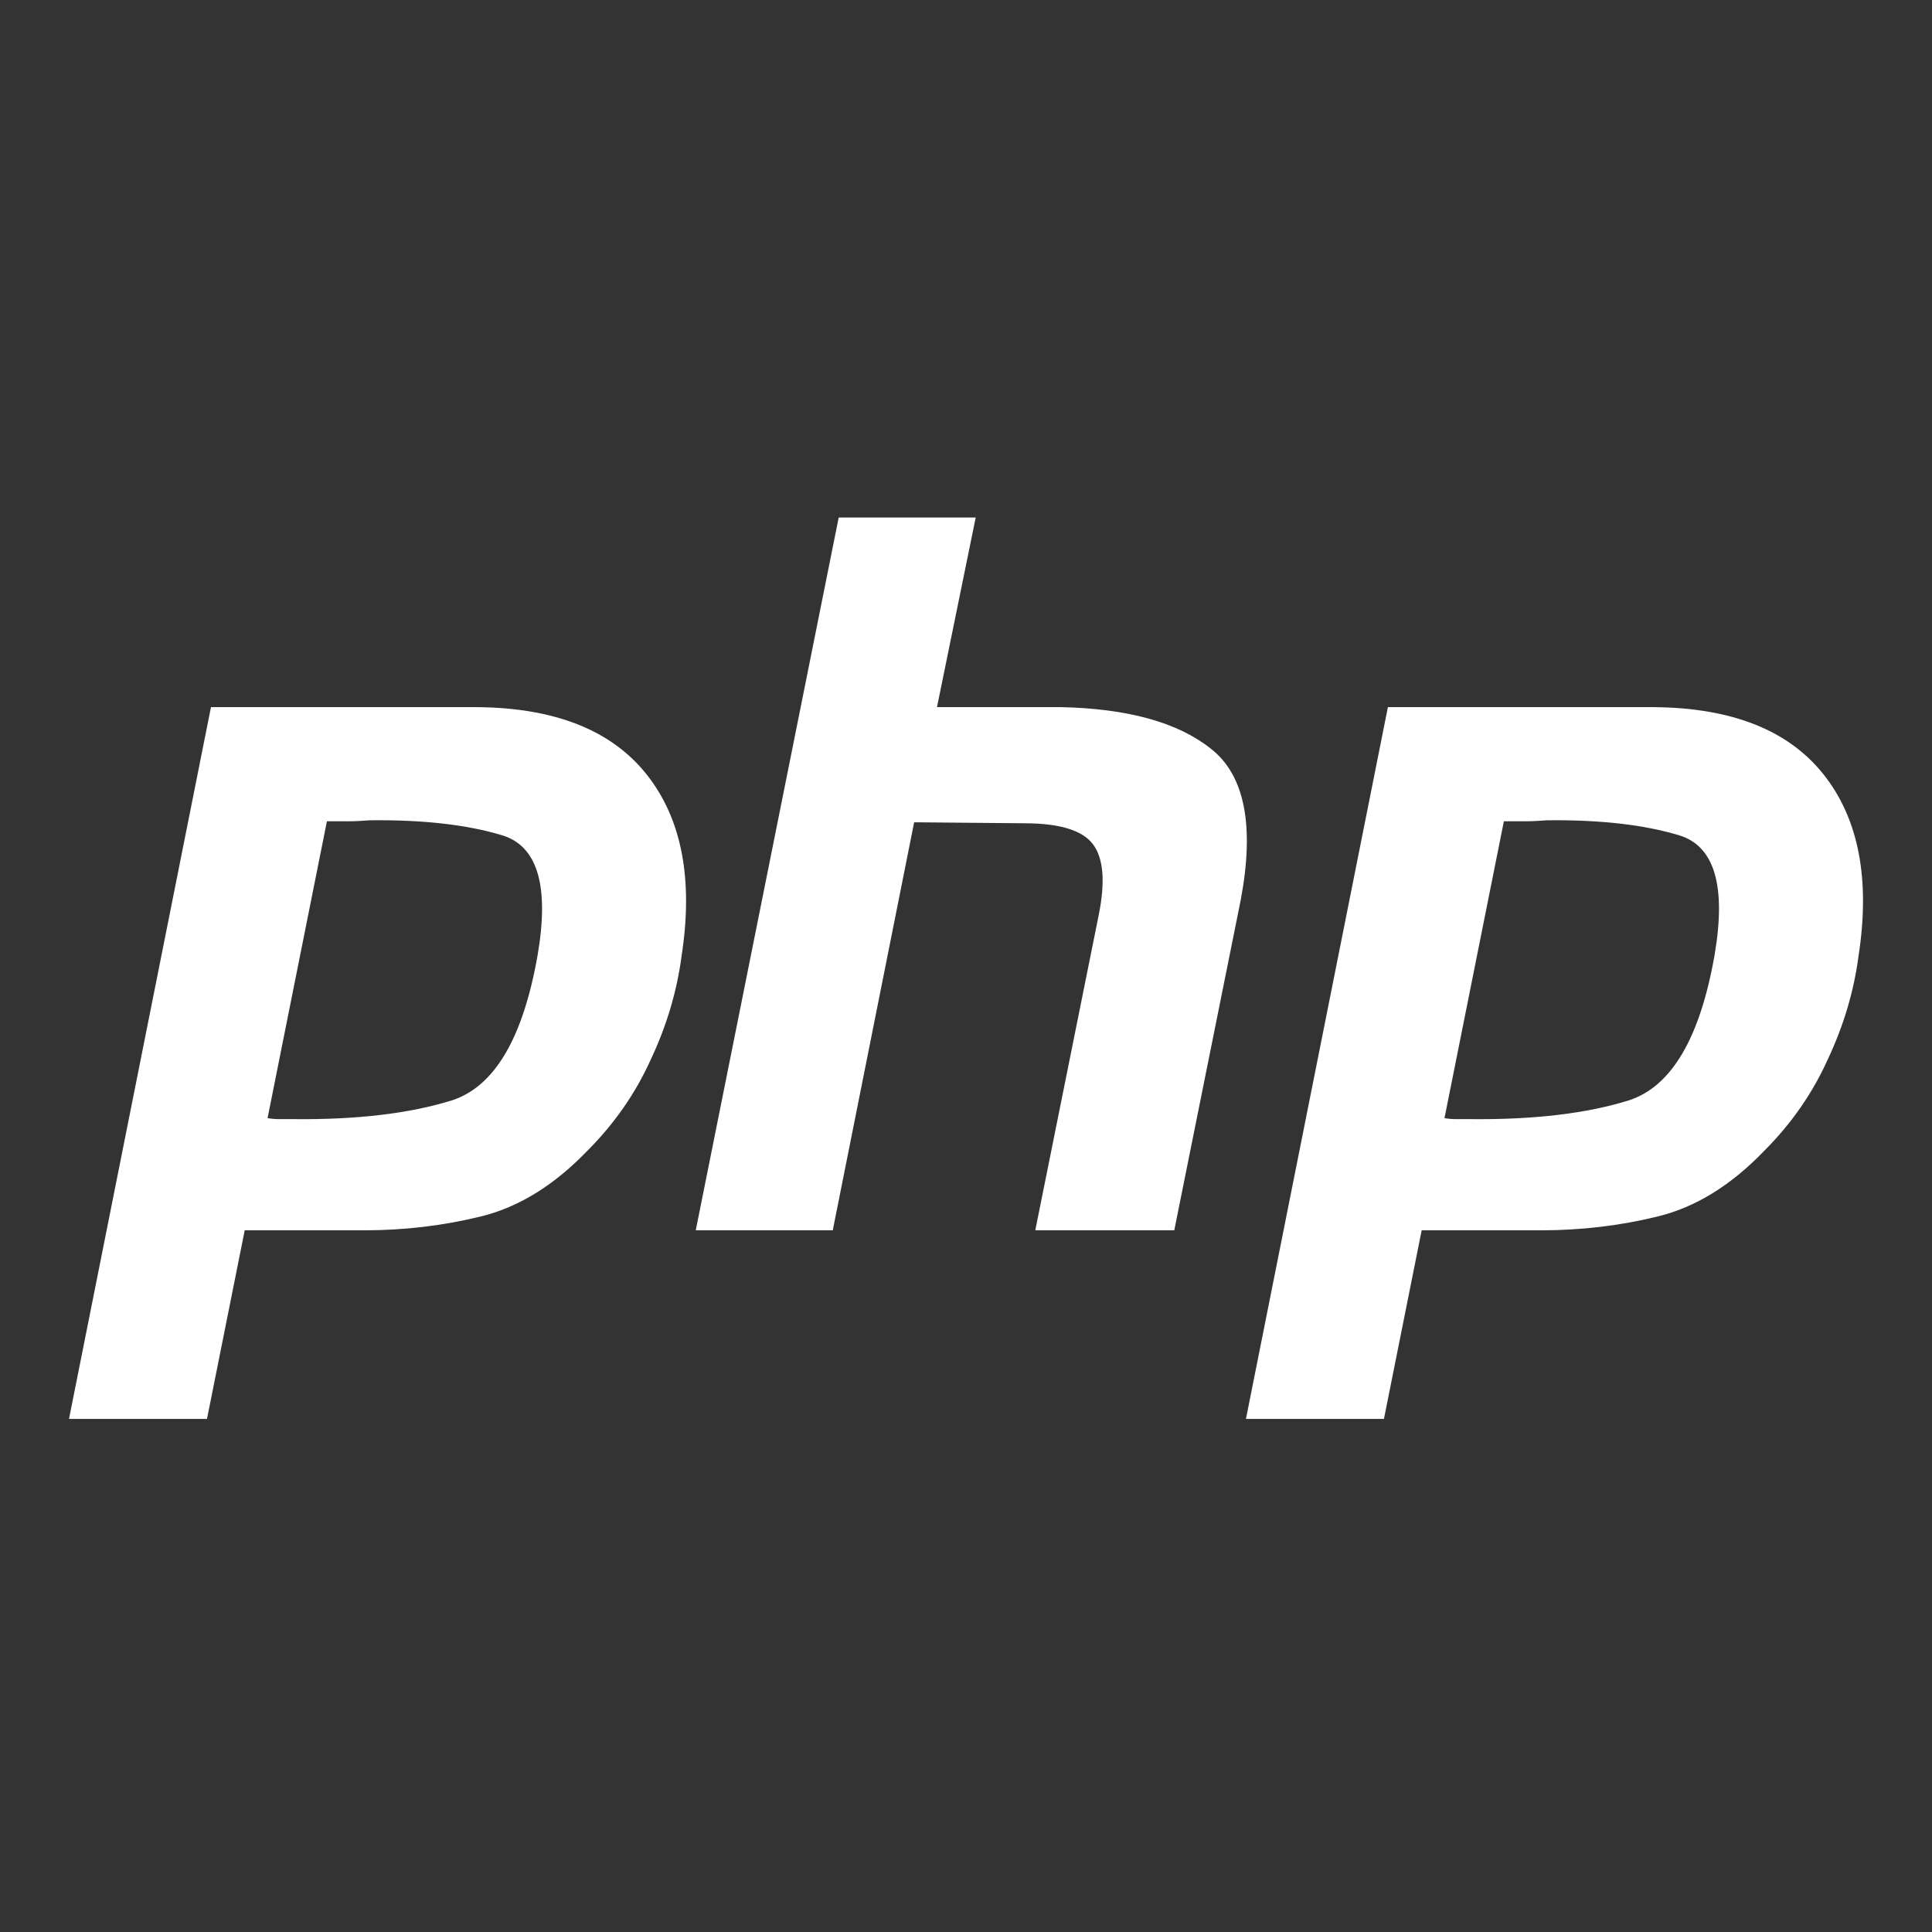 <svg width="80" height="80" viewBox="0 0 80 80" fill="none" xmlns="http://www.w3.org/2000/svg">
<rect x="0" y="0" width="80" height="80" fill="#333333" stroke="none"/>
<path fill-rule="evenodd" clip-rule="evenodd" d="M34.729 21.429H40.402L38.799 29.28H43.896C46.692 29.335 48.774 29.911 50.145 31.007C51.542 32.103 51.953 34.186 51.378 37.255L48.624 50.944H42.869L45.499 37.872C45.773 36.501 45.691 35.529 45.253 34.953C44.815 34.378 43.869 34.09 42.416 34.09L37.853 34.049L34.483 50.944H28.81L34.729 21.429ZM8.736 29.281H19.753C22.986 29.308 25.329 30.24 26.782 32.076C28.235 33.912 28.714 36.42 28.221 39.599C28.029 41.052 27.604 42.477 26.947 43.874C26.316 45.272 25.44 46.532 24.316 47.656C22.945 49.081 21.479 49.985 19.917 50.369C18.355 50.753 16.738 50.945 15.066 50.945H10.133L8.571 58.755H2.857L8.736 29.281ZM11.079 46.3L13.537 34.008H14.368C14.669 34.008 14.984 33.994 15.313 33.967C17.506 33.94 19.328 34.146 20.78 34.584C22.26 35.022 22.754 36.68 22.26 39.558C21.658 42.984 20.479 44.984 18.725 45.56C16.971 46.108 14.779 46.368 12.148 46.341H11.572C11.408 46.341 11.243 46.327 11.079 46.3ZM68.487 29.281H57.47L51.592 58.755H57.306L58.868 50.945H63.801C65.472 50.945 67.09 50.753 68.652 50.369C70.214 49.985 71.68 49.081 73.05 47.656C74.174 46.532 75.051 45.272 75.681 43.874C76.339 42.477 76.764 41.052 76.956 39.599C77.449 36.42 76.969 33.912 75.517 32.076C74.064 30.24 71.721 29.308 68.487 29.281ZM62.272 34.008L59.813 46.3C59.978 46.327 60.142 46.341 60.307 46.341H60.882C63.513 46.368 65.706 46.108 67.46 45.56C69.213 44.984 70.392 42.984 70.995 39.558C71.488 36.68 70.995 35.022 69.515 34.584C68.062 34.146 66.24 33.94 64.048 33.967C63.719 33.994 63.404 34.008 63.102 34.008H62.272Z" fill="white"/>
</svg>
